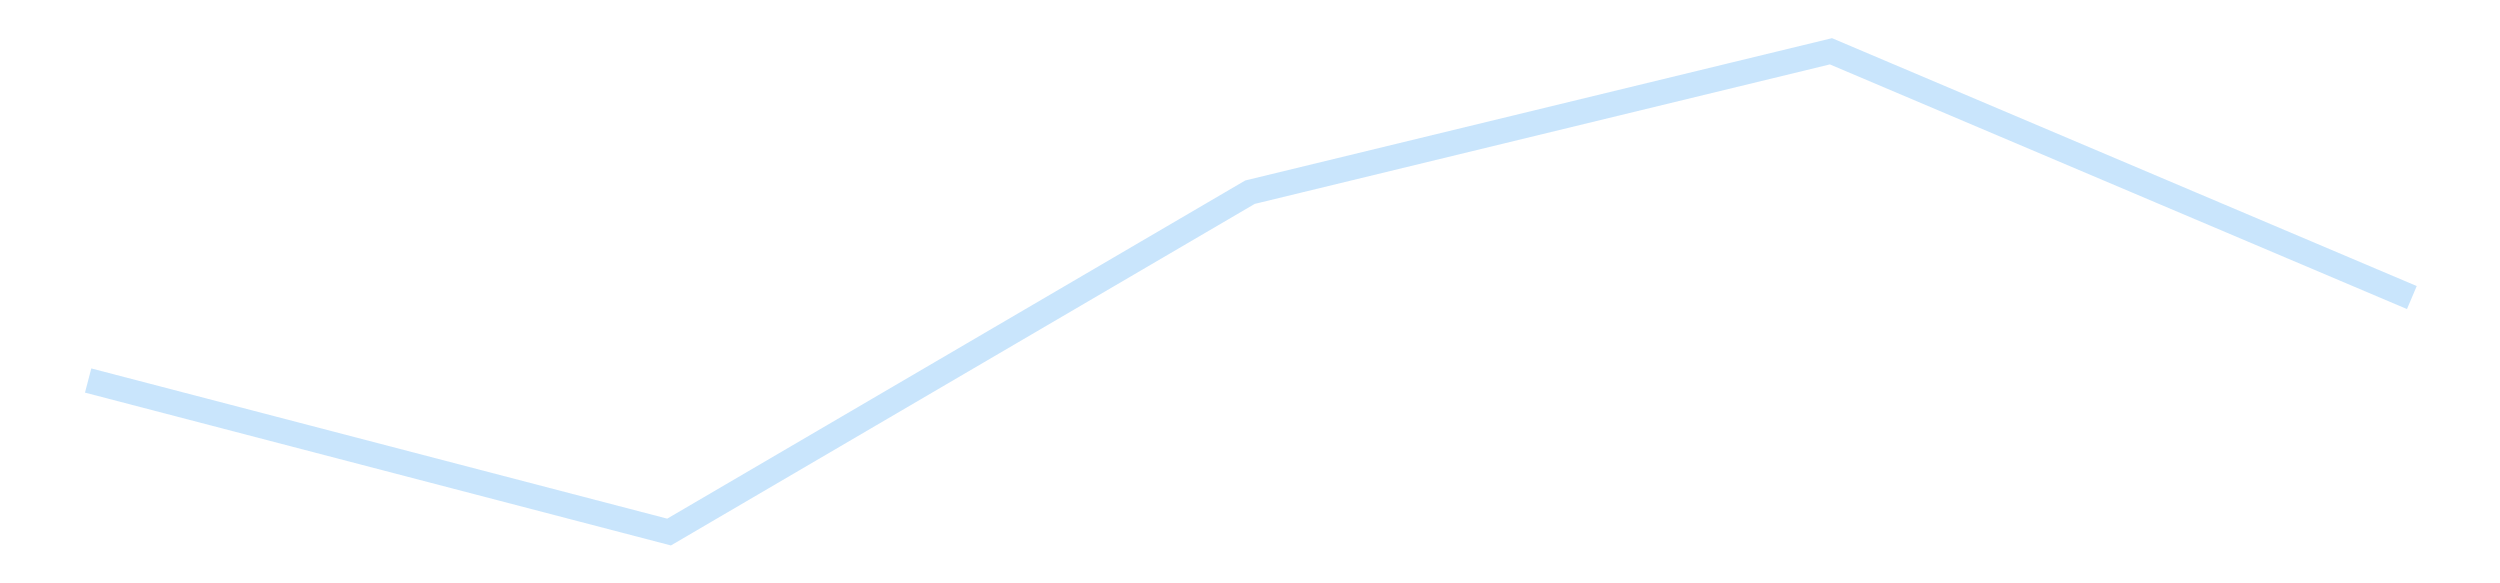 <?xml version='1.0' encoding='utf-8'?>
<svg xmlns="http://www.w3.org/2000/svg" xmlns:xlink="http://www.w3.org/1999/xlink" id="chart-b27ba6f8-3ebf-42d2-af92-08cca45ad582" class="pygal-chart pygal-sparkline" viewBox="0 0 300 70" width="300" height="70"><!--Generated with pygal 3.0.4 (lxml) ©Kozea 2012-2016 on 2025-11-03--><!--http://pygal.org--><!--http://github.com/Kozea/pygal--><defs><style type="text/css">#chart-b27ba6f8-3ebf-42d2-af92-08cca45ad582{-webkit-user-select:none;-webkit-font-smoothing:antialiased;font-family:Consolas,"Liberation Mono",Menlo,Courier,monospace}#chart-b27ba6f8-3ebf-42d2-af92-08cca45ad582 .title{font-family:Consolas,"Liberation Mono",Menlo,Courier,monospace;font-size:16px}#chart-b27ba6f8-3ebf-42d2-af92-08cca45ad582 .legends .legend text{font-family:Consolas,"Liberation Mono",Menlo,Courier,monospace;font-size:14px}#chart-b27ba6f8-3ebf-42d2-af92-08cca45ad582 .axis text{font-family:Consolas,"Liberation Mono",Menlo,Courier,monospace;font-size:10px}#chart-b27ba6f8-3ebf-42d2-af92-08cca45ad582 .axis text.major{font-family:Consolas,"Liberation Mono",Menlo,Courier,monospace;font-size:10px}#chart-b27ba6f8-3ebf-42d2-af92-08cca45ad582 .text-overlay text.value{font-family:Consolas,"Liberation Mono",Menlo,Courier,monospace;font-size:16px}#chart-b27ba6f8-3ebf-42d2-af92-08cca45ad582 .text-overlay text.label{font-family:Consolas,"Liberation Mono",Menlo,Courier,monospace;font-size:10px}#chart-b27ba6f8-3ebf-42d2-af92-08cca45ad582 .tooltip{font-family:Consolas,"Liberation Mono",Menlo,Courier,monospace;font-size:14px}#chart-b27ba6f8-3ebf-42d2-af92-08cca45ad582 text.no_data{font-family:Consolas,"Liberation Mono",Menlo,Courier,monospace;font-size:64px}
#chart-b27ba6f8-3ebf-42d2-af92-08cca45ad582{background-color:transparent}#chart-b27ba6f8-3ebf-42d2-af92-08cca45ad582 path,#chart-b27ba6f8-3ebf-42d2-af92-08cca45ad582 line,#chart-b27ba6f8-3ebf-42d2-af92-08cca45ad582 rect,#chart-b27ba6f8-3ebf-42d2-af92-08cca45ad582 circle{-webkit-transition:150ms;-moz-transition:150ms;transition:150ms}#chart-b27ba6f8-3ebf-42d2-af92-08cca45ad582 .graph &gt; .background{fill:transparent}#chart-b27ba6f8-3ebf-42d2-af92-08cca45ad582 .plot &gt; .background{fill:transparent}#chart-b27ba6f8-3ebf-42d2-af92-08cca45ad582 .graph{fill:rgba(0,0,0,.87)}#chart-b27ba6f8-3ebf-42d2-af92-08cca45ad582 text.no_data{fill:rgba(0,0,0,1)}#chart-b27ba6f8-3ebf-42d2-af92-08cca45ad582 .title{fill:rgba(0,0,0,1)}#chart-b27ba6f8-3ebf-42d2-af92-08cca45ad582 .legends .legend text{fill:rgba(0,0,0,.87)}#chart-b27ba6f8-3ebf-42d2-af92-08cca45ad582 .legends .legend:hover text{fill:rgba(0,0,0,1)}#chart-b27ba6f8-3ebf-42d2-af92-08cca45ad582 .axis .line{stroke:rgba(0,0,0,1)}#chart-b27ba6f8-3ebf-42d2-af92-08cca45ad582 .axis .guide.line{stroke:rgba(0,0,0,.54)}#chart-b27ba6f8-3ebf-42d2-af92-08cca45ad582 .axis .major.line{stroke:rgba(0,0,0,.87)}#chart-b27ba6f8-3ebf-42d2-af92-08cca45ad582 .axis text.major{fill:rgba(0,0,0,1)}#chart-b27ba6f8-3ebf-42d2-af92-08cca45ad582 .axis.y .guides:hover .guide.line,#chart-b27ba6f8-3ebf-42d2-af92-08cca45ad582 .line-graph .axis.x .guides:hover .guide.line,#chart-b27ba6f8-3ebf-42d2-af92-08cca45ad582 .stackedline-graph .axis.x .guides:hover .guide.line,#chart-b27ba6f8-3ebf-42d2-af92-08cca45ad582 .xy-graph .axis.x .guides:hover .guide.line{stroke:rgba(0,0,0,1)}#chart-b27ba6f8-3ebf-42d2-af92-08cca45ad582 .axis .guides:hover text{fill:rgba(0,0,0,1)}#chart-b27ba6f8-3ebf-42d2-af92-08cca45ad582 .reactive{fill-opacity:.7;stroke-opacity:.8;stroke-width:3}#chart-b27ba6f8-3ebf-42d2-af92-08cca45ad582 .ci{stroke:rgba(0,0,0,.87)}#chart-b27ba6f8-3ebf-42d2-af92-08cca45ad582 .reactive.active,#chart-b27ba6f8-3ebf-42d2-af92-08cca45ad582 .active .reactive{fill-opacity:.8;stroke-opacity:.9;stroke-width:4}#chart-b27ba6f8-3ebf-42d2-af92-08cca45ad582 .ci .reactive.active{stroke-width:1.5}#chart-b27ba6f8-3ebf-42d2-af92-08cca45ad582 .series text{fill:rgba(0,0,0,1)}#chart-b27ba6f8-3ebf-42d2-af92-08cca45ad582 .tooltip rect{fill:transparent;stroke:rgba(0,0,0,1);-webkit-transition:opacity 150ms;-moz-transition:opacity 150ms;transition:opacity 150ms}#chart-b27ba6f8-3ebf-42d2-af92-08cca45ad582 .tooltip .label{fill:rgba(0,0,0,.87)}#chart-b27ba6f8-3ebf-42d2-af92-08cca45ad582 .tooltip .label{fill:rgba(0,0,0,.87)}#chart-b27ba6f8-3ebf-42d2-af92-08cca45ad582 .tooltip .legend{font-size:.8em;fill:rgba(0,0,0,.54)}#chart-b27ba6f8-3ebf-42d2-af92-08cca45ad582 .tooltip .x_label{font-size:.6em;fill:rgba(0,0,0,1)}#chart-b27ba6f8-3ebf-42d2-af92-08cca45ad582 .tooltip .xlink{font-size:.5em;text-decoration:underline}#chart-b27ba6f8-3ebf-42d2-af92-08cca45ad582 .tooltip .value{font-size:1.5em}#chart-b27ba6f8-3ebf-42d2-af92-08cca45ad582 .bound{font-size:.5em}#chart-b27ba6f8-3ebf-42d2-af92-08cca45ad582 .max-value{font-size:.75em;fill:rgba(0,0,0,.54)}#chart-b27ba6f8-3ebf-42d2-af92-08cca45ad582 .map-element{fill:transparent;stroke:rgba(0,0,0,.54) !important}#chart-b27ba6f8-3ebf-42d2-af92-08cca45ad582 .map-element .reactive{fill-opacity:inherit;stroke-opacity:inherit}#chart-b27ba6f8-3ebf-42d2-af92-08cca45ad582 .color-0,#chart-b27ba6f8-3ebf-42d2-af92-08cca45ad582 .color-0 a:visited{stroke:#bbdefb;fill:#bbdefb}#chart-b27ba6f8-3ebf-42d2-af92-08cca45ad582 .text-overlay .color-0 text{fill:black}
#chart-b27ba6f8-3ebf-42d2-af92-08cca45ad582 text.no_data{text-anchor:middle}#chart-b27ba6f8-3ebf-42d2-af92-08cca45ad582 .guide.line{fill:none}#chart-b27ba6f8-3ebf-42d2-af92-08cca45ad582 .centered{text-anchor:middle}#chart-b27ba6f8-3ebf-42d2-af92-08cca45ad582 .title{text-anchor:middle}#chart-b27ba6f8-3ebf-42d2-af92-08cca45ad582 .legends .legend text{fill-opacity:1}#chart-b27ba6f8-3ebf-42d2-af92-08cca45ad582 .axis.x text{text-anchor:middle}#chart-b27ba6f8-3ebf-42d2-af92-08cca45ad582 .axis.x:not(.web) text[transform]{text-anchor:start}#chart-b27ba6f8-3ebf-42d2-af92-08cca45ad582 .axis.x:not(.web) text[transform].backwards{text-anchor:end}#chart-b27ba6f8-3ebf-42d2-af92-08cca45ad582 .axis.y text{text-anchor:end}#chart-b27ba6f8-3ebf-42d2-af92-08cca45ad582 .axis.y text[transform].backwards{text-anchor:start}#chart-b27ba6f8-3ebf-42d2-af92-08cca45ad582 .axis.y2 text{text-anchor:start}#chart-b27ba6f8-3ebf-42d2-af92-08cca45ad582 .axis.y2 text[transform].backwards{text-anchor:end}#chart-b27ba6f8-3ebf-42d2-af92-08cca45ad582 .axis .guide.line{stroke-dasharray:4,4;stroke:black}#chart-b27ba6f8-3ebf-42d2-af92-08cca45ad582 .axis .major.guide.line{stroke-dasharray:6,6;stroke:black}#chart-b27ba6f8-3ebf-42d2-af92-08cca45ad582 .horizontal .axis.y .guide.line,#chart-b27ba6f8-3ebf-42d2-af92-08cca45ad582 .horizontal .axis.y2 .guide.line,#chart-b27ba6f8-3ebf-42d2-af92-08cca45ad582 .vertical .axis.x .guide.line{opacity:0}#chart-b27ba6f8-3ebf-42d2-af92-08cca45ad582 .horizontal .axis.always_show .guide.line,#chart-b27ba6f8-3ebf-42d2-af92-08cca45ad582 .vertical .axis.always_show .guide.line{opacity:1 !important}#chart-b27ba6f8-3ebf-42d2-af92-08cca45ad582 .axis.y .guides:hover .guide.line,#chart-b27ba6f8-3ebf-42d2-af92-08cca45ad582 .axis.y2 .guides:hover .guide.line,#chart-b27ba6f8-3ebf-42d2-af92-08cca45ad582 .axis.x .guides:hover .guide.line{opacity:1}#chart-b27ba6f8-3ebf-42d2-af92-08cca45ad582 .axis .guides:hover text{opacity:1}#chart-b27ba6f8-3ebf-42d2-af92-08cca45ad582 .nofill{fill:none}#chart-b27ba6f8-3ebf-42d2-af92-08cca45ad582 .subtle-fill{fill-opacity:.2}#chart-b27ba6f8-3ebf-42d2-af92-08cca45ad582 .dot{stroke-width:1px;fill-opacity:1;stroke-opacity:1}#chart-b27ba6f8-3ebf-42d2-af92-08cca45ad582 .dot.active{stroke-width:5px}#chart-b27ba6f8-3ebf-42d2-af92-08cca45ad582 .dot.negative{fill:transparent}#chart-b27ba6f8-3ebf-42d2-af92-08cca45ad582 text,#chart-b27ba6f8-3ebf-42d2-af92-08cca45ad582 tspan{stroke:none !important}#chart-b27ba6f8-3ebf-42d2-af92-08cca45ad582 .series text.active{opacity:1}#chart-b27ba6f8-3ebf-42d2-af92-08cca45ad582 .tooltip rect{fill-opacity:.95;stroke-width:.5}#chart-b27ba6f8-3ebf-42d2-af92-08cca45ad582 .tooltip text{fill-opacity:1}#chart-b27ba6f8-3ebf-42d2-af92-08cca45ad582 .showable{visibility:hidden}#chart-b27ba6f8-3ebf-42d2-af92-08cca45ad582 .showable.shown{visibility:visible}#chart-b27ba6f8-3ebf-42d2-af92-08cca45ad582 .gauge-background{fill:rgba(229,229,229,1);stroke:none}#chart-b27ba6f8-3ebf-42d2-af92-08cca45ad582 .bg-lines{stroke:transparent;stroke-width:2px}</style><script type="text/javascript">window.pygal = window.pygal || {};window.pygal.config = window.pygal.config || {};window.pygal.config['b27ba6f8-3ebf-42d2-af92-08cca45ad582'] = {"allow_interruptions": false, "box_mode": "extremes", "classes": ["pygal-chart", "pygal-sparkline"], "css": ["file://style.css", "file://graph.css"], "defs": [], "disable_xml_declaration": false, "dots_size": 2.5, "dynamic_print_values": false, "explicit_size": true, "fill": false, "force_uri_protocol": "https", "formatter": null, "half_pie": false, "height": 70, "include_x_axis": false, "inner_radius": 0, "interpolate": null, "interpolation_parameters": {}, "interpolation_precision": 250, "inverse_y_axis": false, "js": [], "legend_at_bottom": false, "legend_at_bottom_columns": null, "legend_box_size": 12, "logarithmic": false, "margin": 5, "margin_bottom": null, "margin_left": null, "margin_right": null, "margin_top": null, "max_scale": 2, "min_scale": 1, "missing_value_fill_truncation": "x", "no_data_text": "", "no_prefix": false, "order_min": null, "pretty_print": false, "print_labels": false, "print_values": false, "print_values_position": "center", "print_zeroes": true, "range": null, "rounded_bars": null, "secondary_range": null, "show_dots": false, "show_legend": false, "show_minor_x_labels": true, "show_minor_y_labels": true, "show_only_major_dots": false, "show_x_guides": false, "show_x_labels": false, "show_y_guides": true, "show_y_labels": false, "spacing": 0, "stack_from_top": false, "strict": false, "stroke": true, "stroke_style": null, "style": {"background": "transparent", "ci_colors": [], "colors": ["#bbdefb"], "dot_opacity": "1", "font_family": "Consolas, \"Liberation Mono\", Menlo, Courier, monospace", "foreground": "rgba(0, 0, 0, .87)", "foreground_strong": "rgba(0, 0, 0, 1)", "foreground_subtle": "rgba(0, 0, 0, .54)", "guide_stroke_color": "black", "guide_stroke_dasharray": "4,4", "label_font_family": "Consolas, \"Liberation Mono\", Menlo, Courier, monospace", "label_font_size": 10, "legend_font_family": "Consolas, \"Liberation Mono\", Menlo, Courier, monospace", "legend_font_size": 14, "major_guide_stroke_color": "black", "major_guide_stroke_dasharray": "6,6", "major_label_font_family": "Consolas, \"Liberation Mono\", Menlo, Courier, monospace", "major_label_font_size": 10, "no_data_font_family": "Consolas, \"Liberation Mono\", Menlo, Courier, monospace", "no_data_font_size": 64, "opacity": ".7", "opacity_hover": ".8", "plot_background": "transparent", "stroke_opacity": ".8", "stroke_opacity_hover": ".9", "stroke_width": 3, "stroke_width_hover": "4", "title_font_family": "Consolas, \"Liberation Mono\", Menlo, Courier, monospace", "title_font_size": 16, "tooltip_font_family": "Consolas, \"Liberation Mono\", Menlo, Courier, monospace", "tooltip_font_size": 14, "transition": "150ms", "value_background": "rgba(229, 229, 229, 1)", "value_colors": [], "value_font_family": "Consolas, \"Liberation Mono\", Menlo, Courier, monospace", "value_font_size": 16, "value_label_font_family": "Consolas, \"Liberation Mono\", Menlo, Courier, monospace", "value_label_font_size": 10}, "title": null, "tooltip_border_radius": 0, "tooltip_fancy_mode": true, "truncate_label": null, "truncate_legend": null, "width": 300, "x_label_rotation": 0, "x_labels": null, "x_labels_major": null, "x_labels_major_count": null, "x_labels_major_every": null, "x_title": null, "xrange": null, "y_label_rotation": 0, "y_labels": null, "y_labels_major": null, "y_labels_major_count": null, "y_labels_major_every": null, "y_title": null, "zero": 0, "legends": [""]}</script></defs><title>Pygal</title><g class="graph line-graph vertical"><rect x="0" y="0" width="300" height="70" class="background"/><g transform="translate(5, 5)" class="plot"><rect x="0" y="0" width="290" height="60" class="background"/><g class="series serie-0 color-0"><path d="M5.577 40.663 L75.288 58.846 145 18.061 214.712 1.154 284.423 30.707" class="line reactive nofill"/></g></g><g class="titles"/><g transform="translate(5, 5)" class="plot overlay"><g class="series serie-0 color-0"/></g><g transform="translate(5, 5)" class="plot text-overlay"><g class="series serie-0 color-0"/></g><g transform="translate(5, 5)" class="plot tooltip-overlay"><g transform="translate(0 0)" style="opacity: 0" class="tooltip"><rect rx="0" ry="0" width="0" height="0" class="tooltip-box"/><g class="text"/></g></g></g></svg>